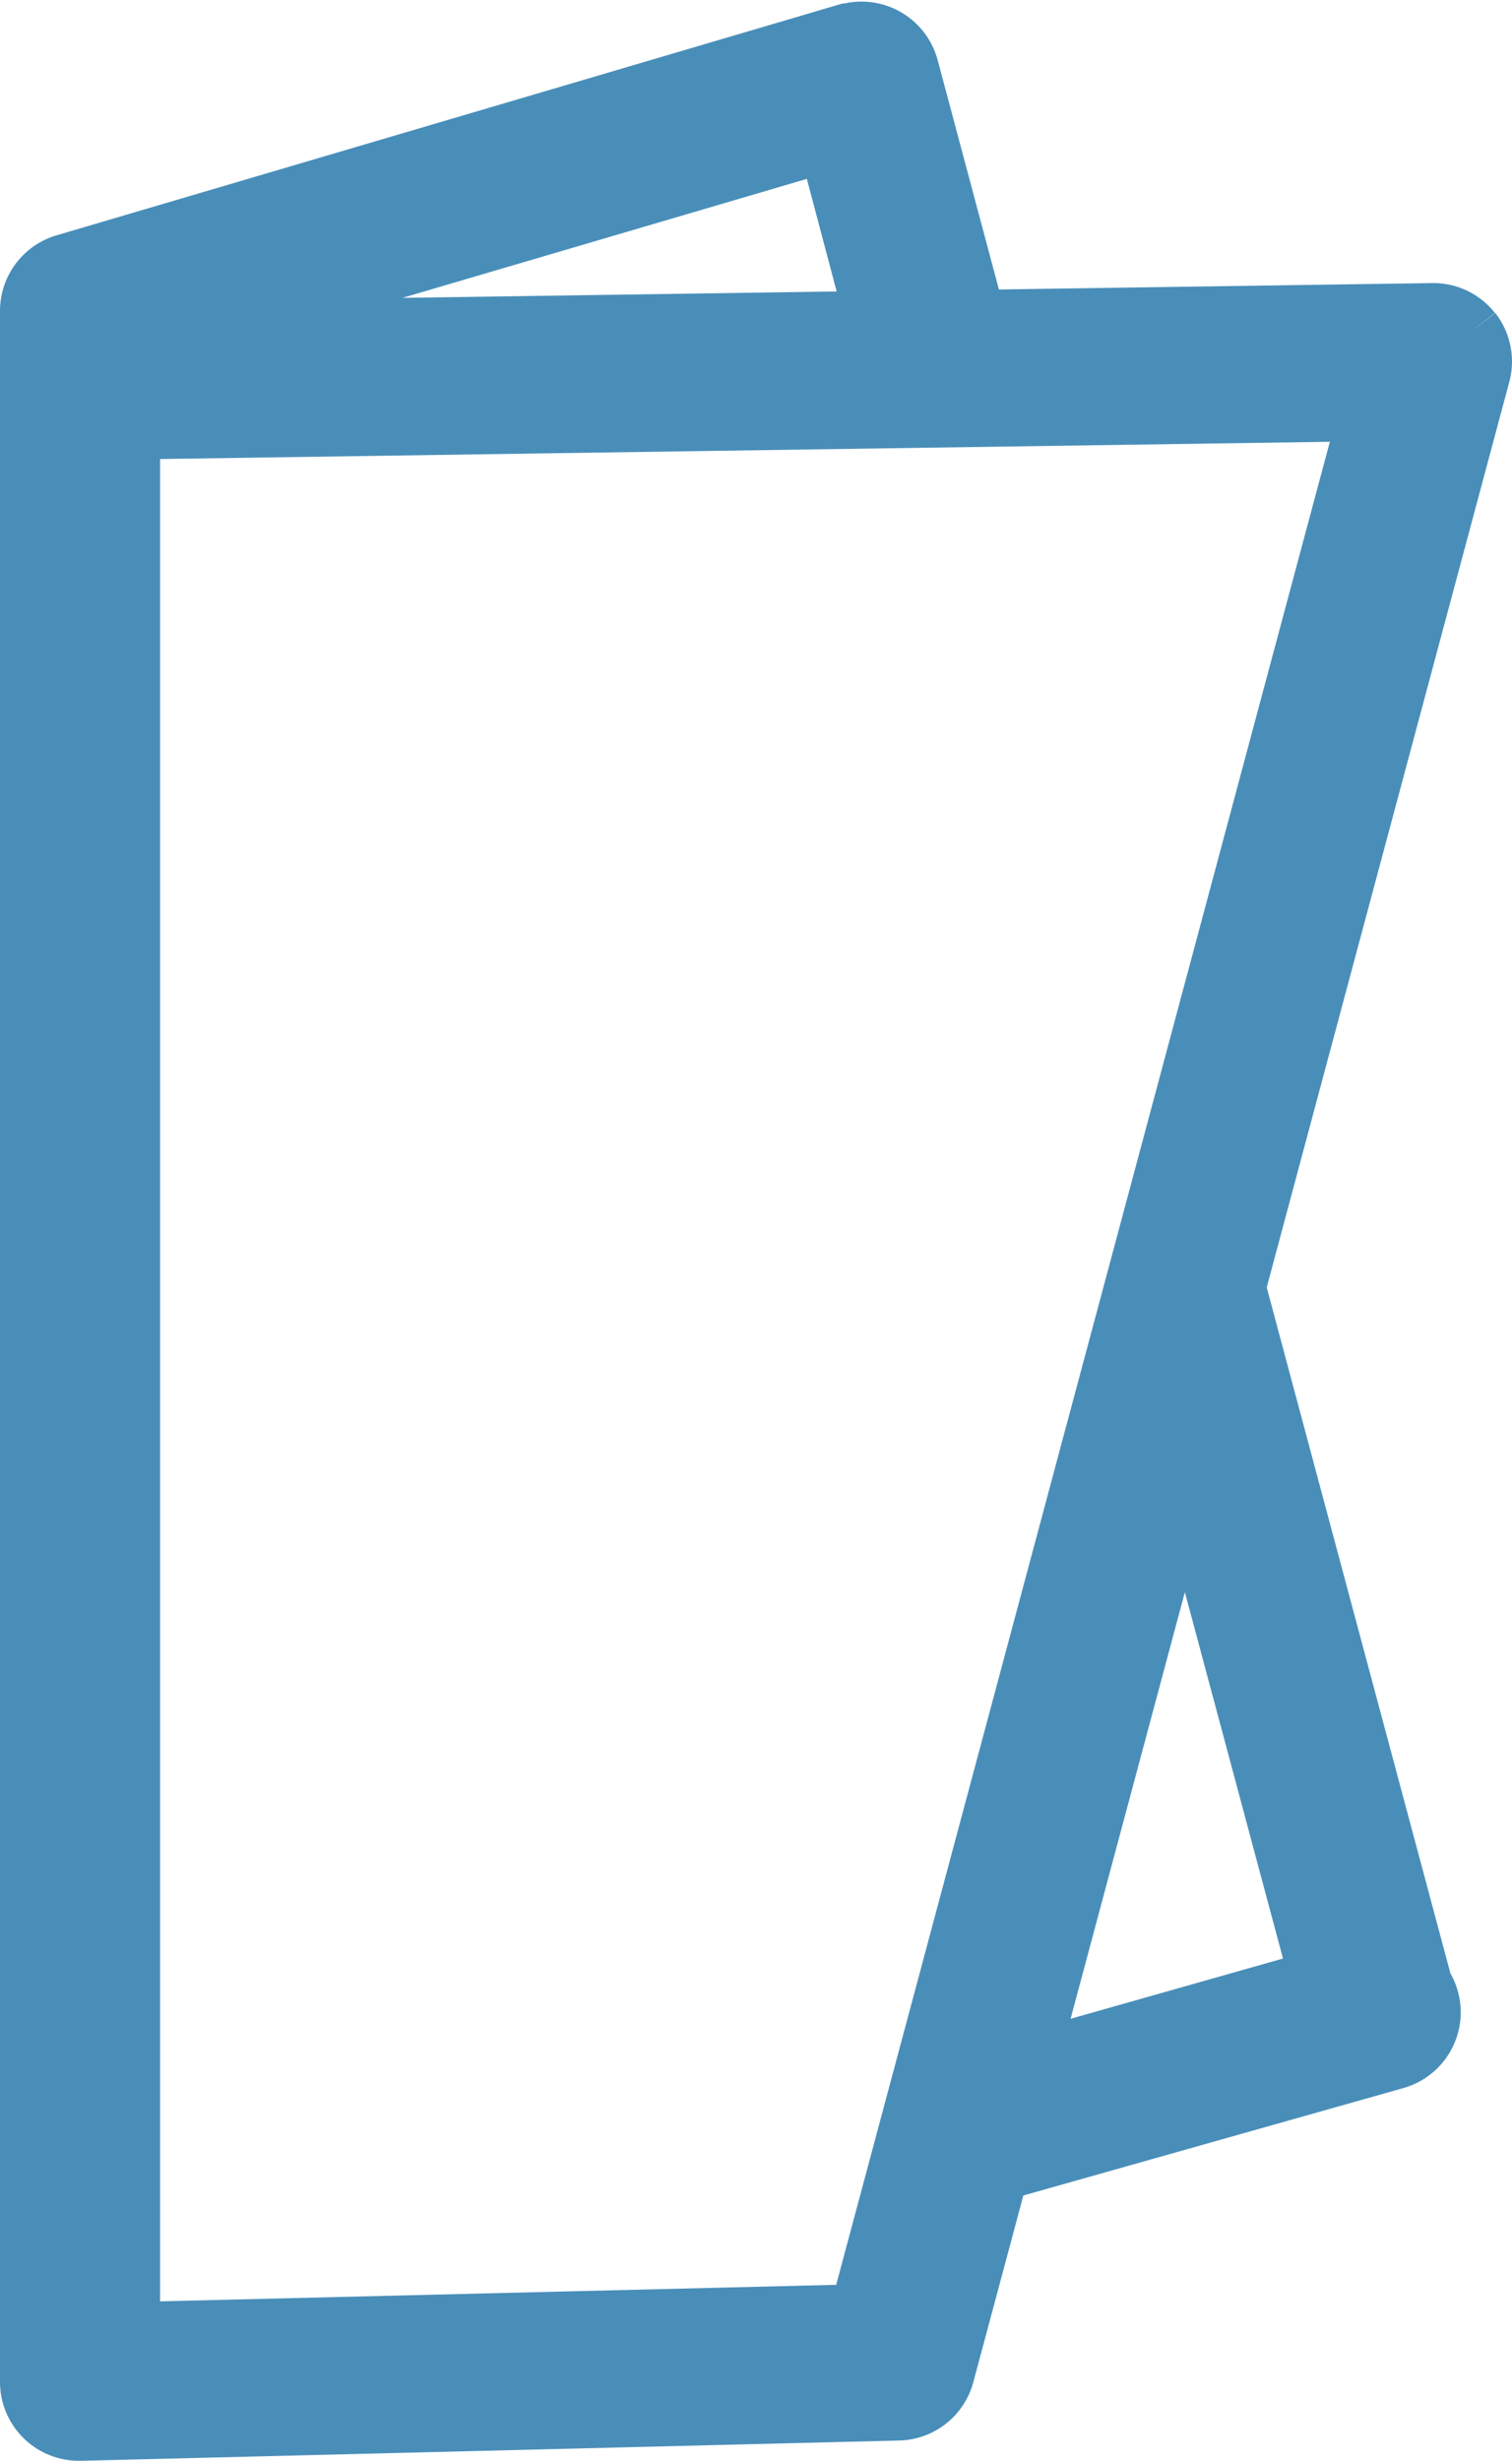 <?xml version="1.0" encoding="UTF-8"?>
<svg xmlns="http://www.w3.org/2000/svg" width="14.943" height="24.314" viewBox="0 0 14.943 24.314">
  <defs>
    <style>
      .cls-1 {
        fill: #498eb9;
        stroke: #498eb9;
        stroke-width: 0.5px;
      }
    </style>
  </defs>
  <path id="_04-paper_towel_dispenser" data-name="04-paper towel dispenser" class="cls-1" d="M14.328,2.982a.524.524,0,0,0-.425-.2l-4.472.066L8.775.392A.529.529,0,0,0,8.127.019l-.012,0L.379,2.3A.529.529,0,0,0,0,2.806V23.27a.529.529,0,0,0,.529.528H.566l8.062-.2a.528.528,0,0,0,.5-.392l.531-1.981,3.893-1.1a.528.528,0,0,0,.3-.794l-1.842-6.876,2.415-9.012a.53.53,0,0,0-.094-.462M11.46,14.5l1.275,4.759-2.76.783ZM8.207,22.555l-7.125.174V4.024L13.22,3.845ZM1.9,2.955l6-1.765L8.342,2.86Z" transform="translate(0.25 0.265)"></path>
</svg>
